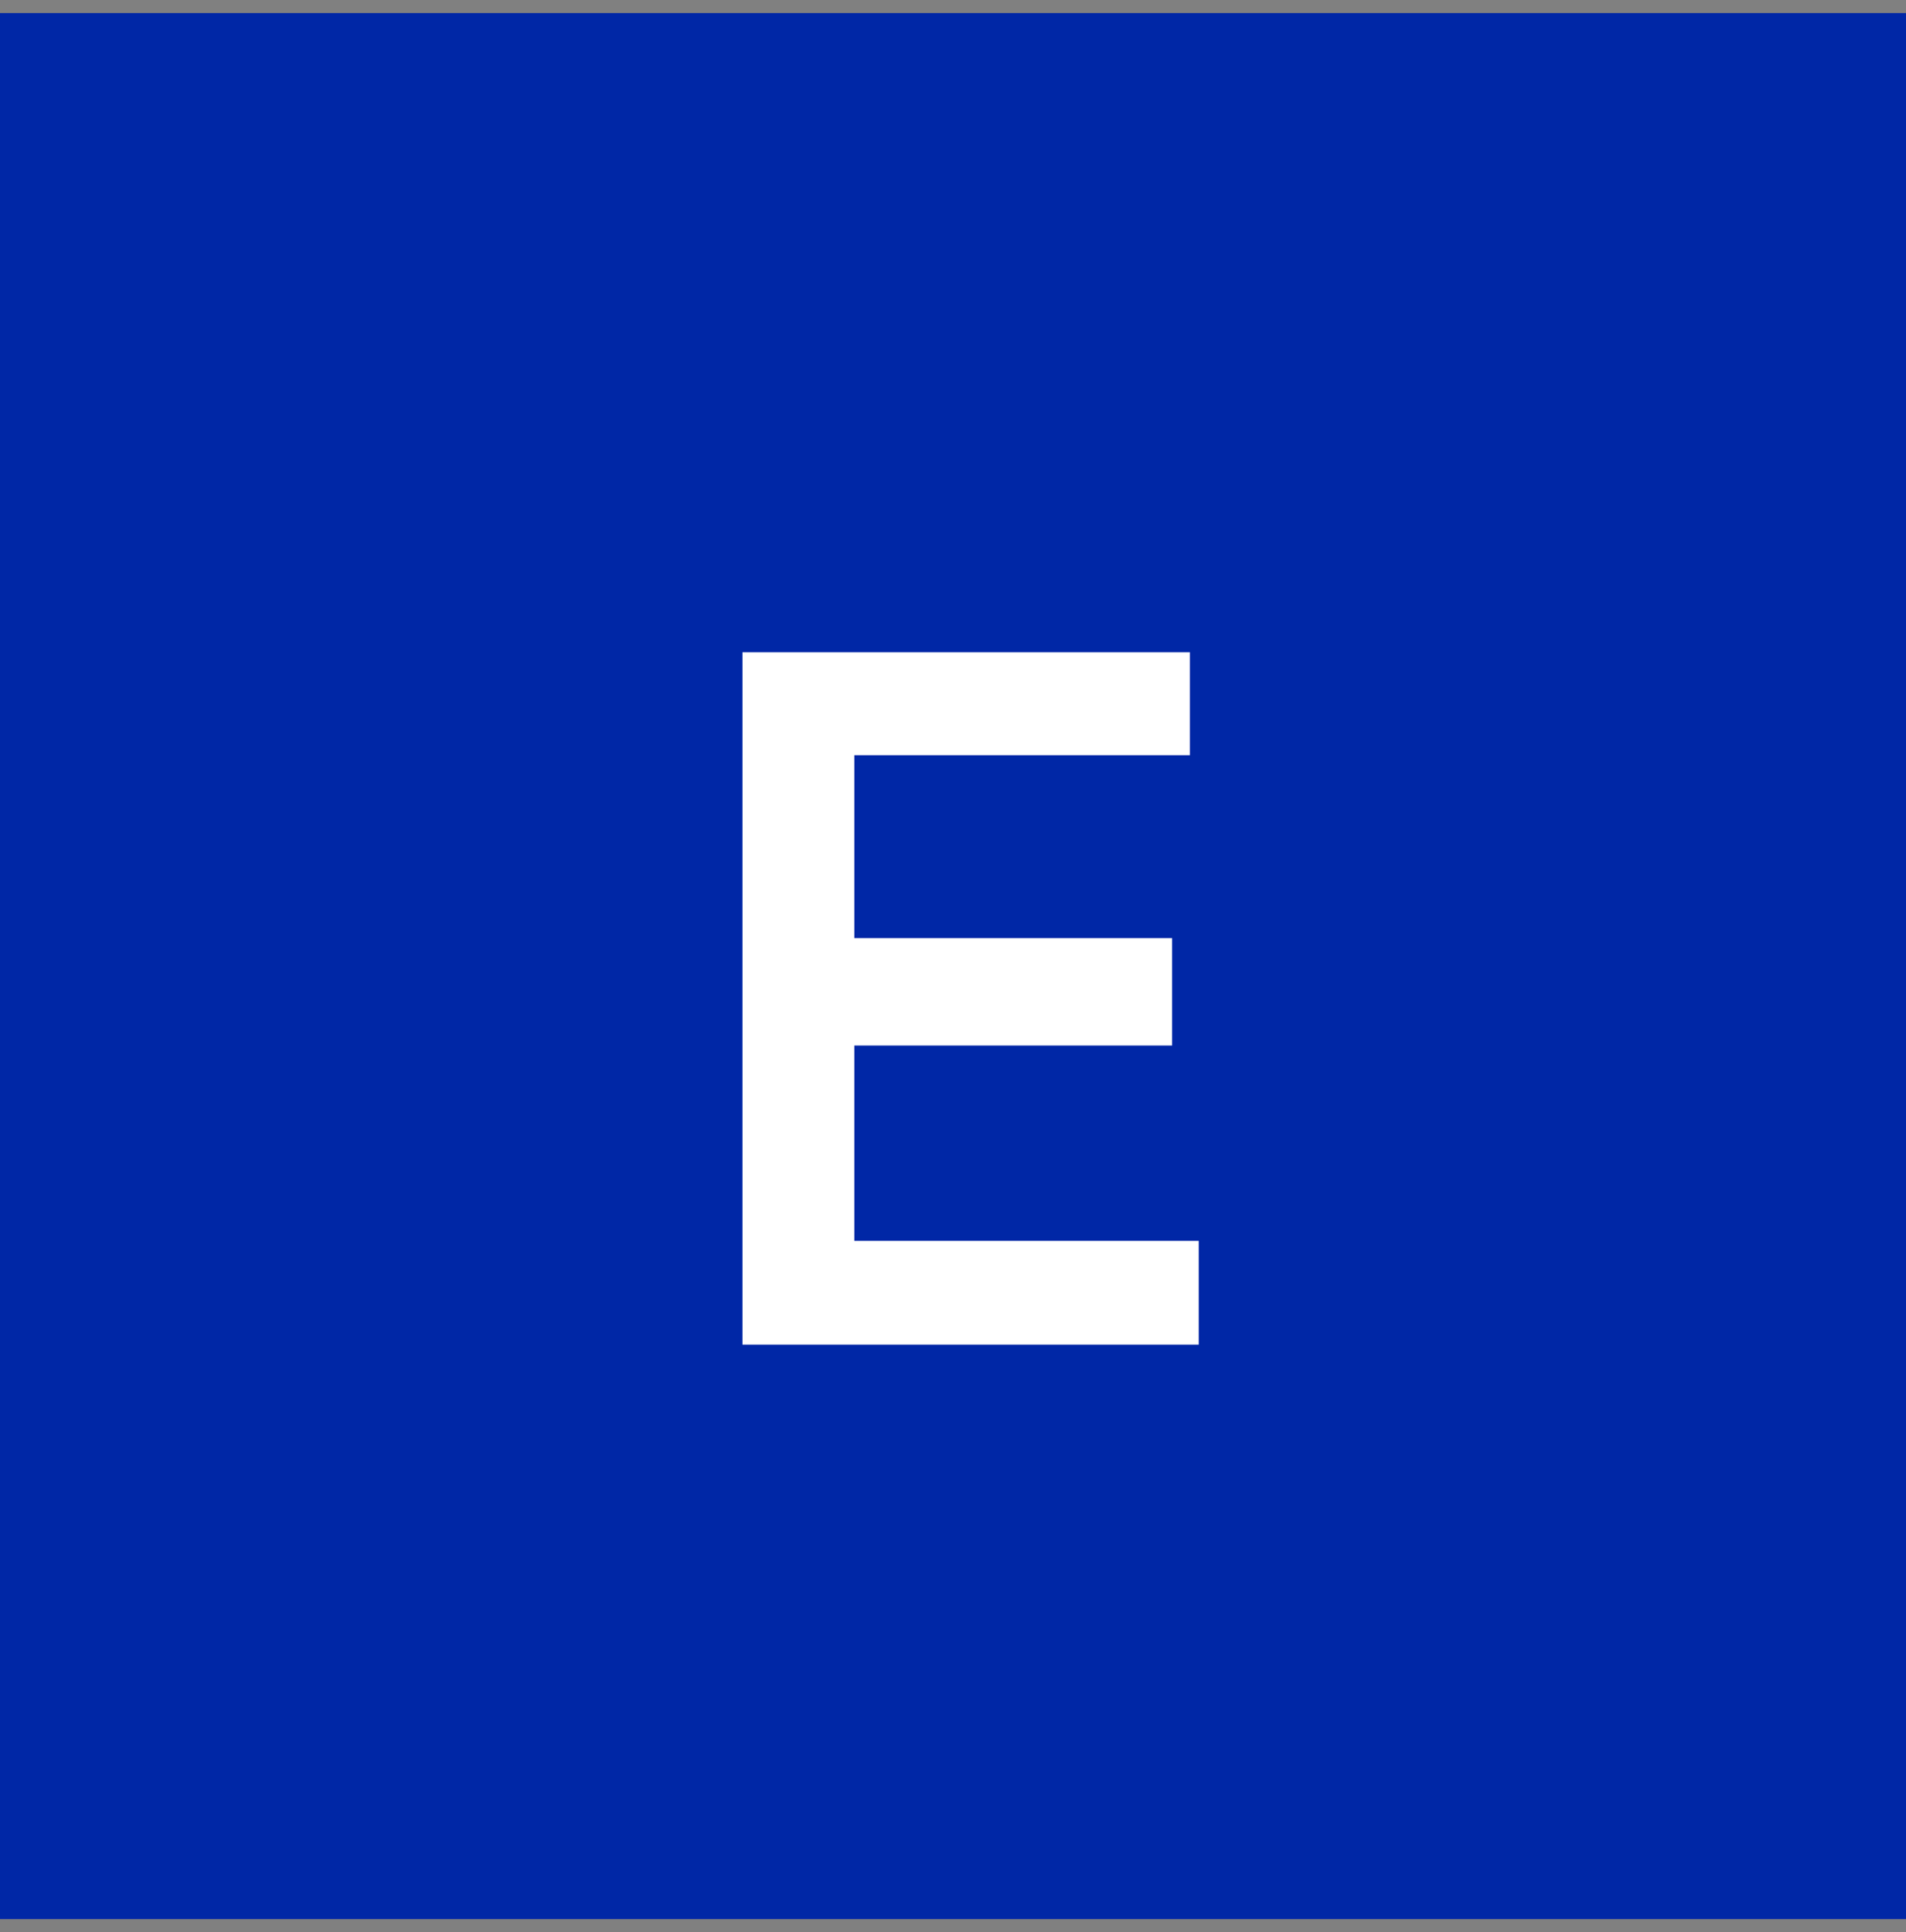 <svg width="73" height="74" viewBox="0 0 73 74" fill="none" xmlns="http://www.w3.org/2000/svg">
<rect x="0" y="0" width="73" height="74" fill="#808080" stroke="none"/>
<rect y="0.5" width="73" height="73" fill="#0027A6"/>
<path d="M28.436 24.98H45.572V28.924H43.158C40.778 28.924 39.01 28.924 37.854 28.924C36.721 28.924 35.01 28.924 32.72 28.924C32.72 29.785 32.72 30.647 32.72 31.508C32.72 32.505 32.72 33.253 32.72 33.752C32.72 34.228 32.72 34.953 32.72 35.928C35.486 35.928 37.537 35.928 38.874 35.928C40.212 35.928 42.218 35.928 44.892 35.928V40.042C42.15 40.042 40.098 40.042 38.738 40.042C37.401 40.042 35.395 40.042 32.72 40.042C32.72 41.742 32.72 43 32.72 43.816C32.72 44.632 32.72 45.867 32.72 47.522C35.712 47.522 37.934 47.522 39.384 47.522C40.835 47.522 43.011 47.522 45.912 47.522V51.5H28.436V24.98Z" fill="white"/>
</svg>
